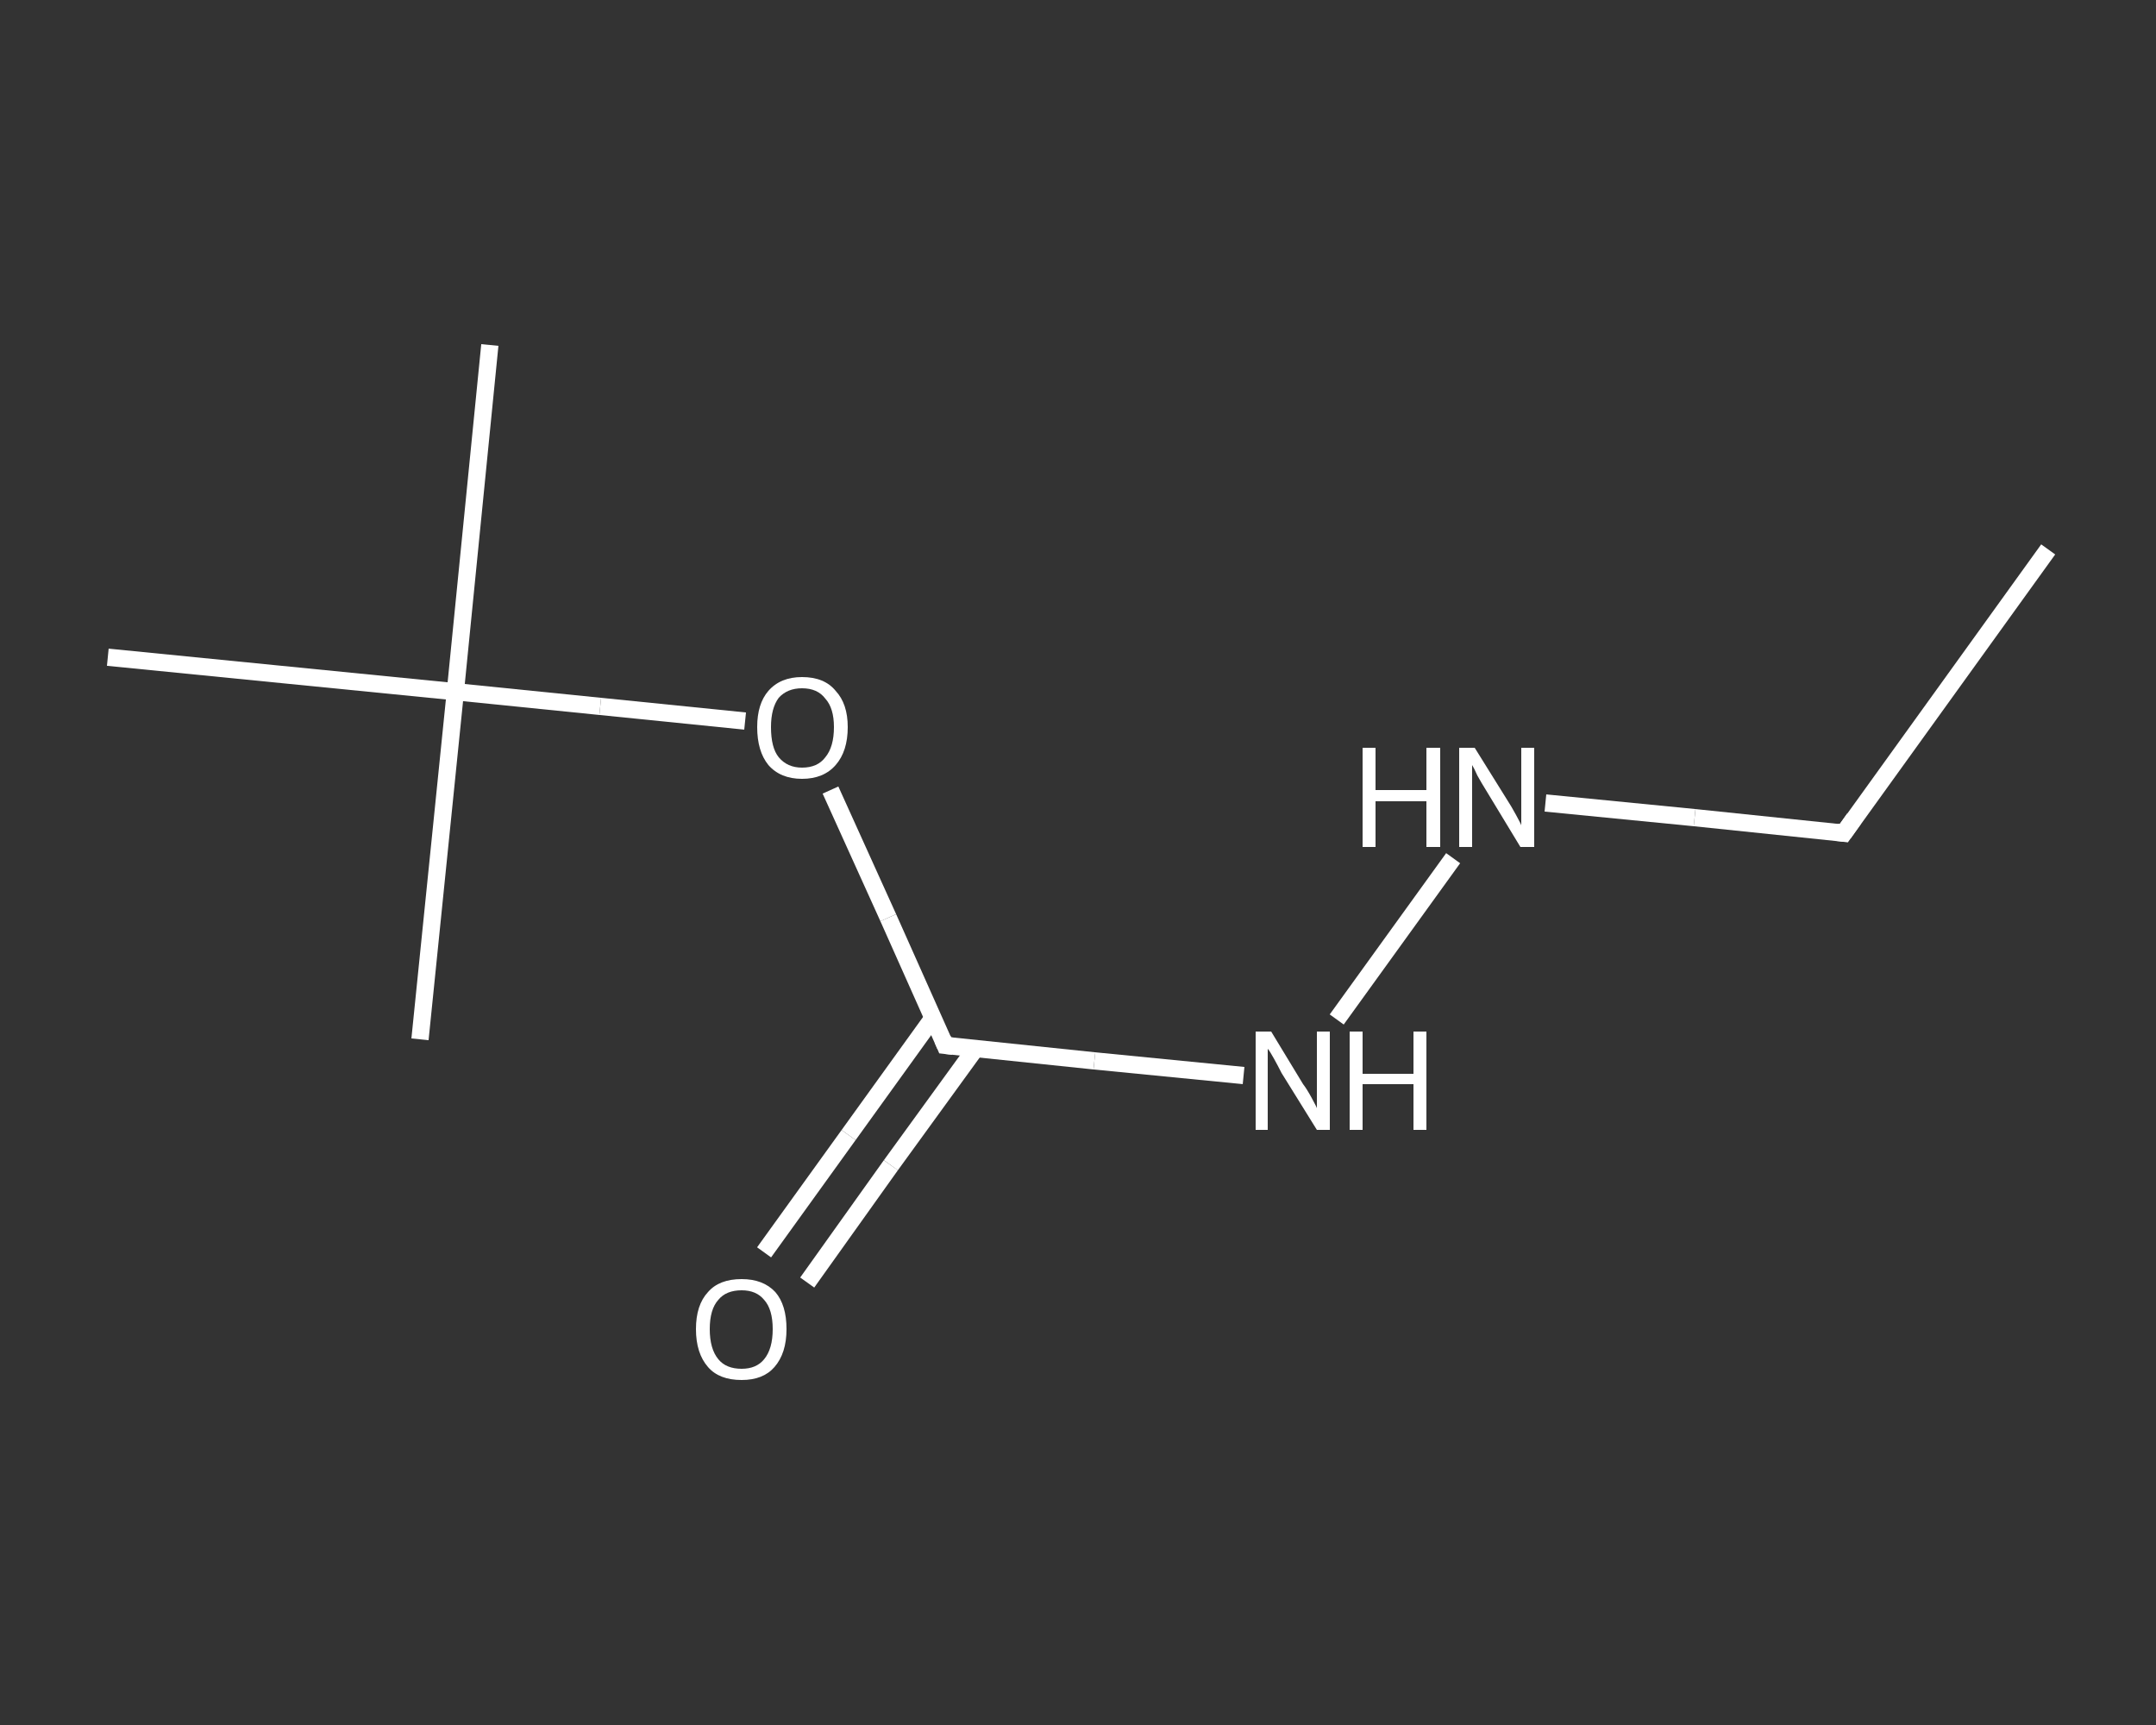 <?xml version='1.0' encoding='iso-8859-1'?>
<svg version='1.1' baseProfile='full'
              xmlns='http://www.w3.org/2000/svg'
                      xmlns:rdkit='http://www.rdkit.org/xml'
                      xmlns:xlink='http://www.w3.org/1999/xlink'
                  xml:space='preserve'
width='250px' height='200px' viewBox='0 0 250 200'>
<rect x="0" y="0" width="250" height="200" fill="#333333" stroke="none"/>
<!-- END OF HEADER -->
<rect style='opacity:1.0;fill:transparent;stroke:none' width='250.0' height='200.0' x='0.0' y='0.0'> </rect>
<path class='bond-0 atom-0 atom-1' d='M 237.5,63.7 L 213.8,96.6' style='fill:none;fill-rule:evenodd;stroke:#FFFFFF;stroke-width:2.0px;stroke-linecap:butt;stroke-linejoin:miter;stroke-opacity:1' />
<path class='bond-1 atom-1 atom-2' d='M 213.8,96.6 L 196.5,94.8' style='fill:none;fill-rule:evenodd;stroke:#FFFFFF;stroke-width:2.0px;stroke-linecap:butt;stroke-linejoin:miter;stroke-opacity:1' />
<path class='bond-1 atom-1 atom-2' d='M 196.5,94.8 L 179.2,93.1' style='fill:none;fill-rule:evenodd;stroke:#FFFFFF;stroke-width:2.0px;stroke-linecap:butt;stroke-linejoin:miter;stroke-opacity:1' />
<path class='bond-2 atom-2 atom-3' d='M 168.5,99.5 L 155.0,118.2' style='fill:none;fill-rule:evenodd;stroke:#FFFFFF;stroke-width:2.0px;stroke-linecap:butt;stroke-linejoin:miter;stroke-opacity:1' />
<path class='bond-3 atom-3 atom-4' d='M 144.2,124.7 L 126.9,123.0' style='fill:none;fill-rule:evenodd;stroke:#FFFFFF;stroke-width:2.0px;stroke-linecap:butt;stroke-linejoin:miter;stroke-opacity:1' />
<path class='bond-3 atom-3 atom-4' d='M 126.9,123.0 L 109.6,121.2' style='fill:none;fill-rule:evenodd;stroke:#FFFFFF;stroke-width:2.0px;stroke-linecap:butt;stroke-linejoin:miter;stroke-opacity:1' />
<path class='bond-4 atom-4 atom-5' d='M 108.2,118.0 L 98.4,131.6' style='fill:none;fill-rule:evenodd;stroke:#FFFFFF;stroke-width:2.0px;stroke-linecap:butt;stroke-linejoin:miter;stroke-opacity:1' />
<path class='bond-4 atom-4 atom-5' d='M 98.4,131.6 L 88.6,145.2' style='fill:none;fill-rule:evenodd;stroke:#FFFFFF;stroke-width:2.0px;stroke-linecap:butt;stroke-linejoin:miter;stroke-opacity:1' />
<path class='bond-4 atom-4 atom-5' d='M 113.1,121.6 L 103.3,135.1' style='fill:none;fill-rule:evenodd;stroke:#FFFFFF;stroke-width:2.0px;stroke-linecap:butt;stroke-linejoin:miter;stroke-opacity:1' />
<path class='bond-4 atom-4 atom-5' d='M 103.3,135.1 L 93.6,148.7' style='fill:none;fill-rule:evenodd;stroke:#FFFFFF;stroke-width:2.0px;stroke-linecap:butt;stroke-linejoin:miter;stroke-opacity:1' />
<path class='bond-5 atom-4 atom-6' d='M 109.6,121.2 L 103.0,106.4' style='fill:none;fill-rule:evenodd;stroke:#FFFFFF;stroke-width:2.0px;stroke-linecap:butt;stroke-linejoin:miter;stroke-opacity:1' />
<path class='bond-5 atom-4 atom-6' d='M 103.0,106.4 L 96.3,91.6' style='fill:none;fill-rule:evenodd;stroke:#FFFFFF;stroke-width:2.0px;stroke-linecap:butt;stroke-linejoin:miter;stroke-opacity:1' />
<path class='bond-6 atom-6 atom-7' d='M 86.4,83.6 L 69.6,81.9' style='fill:none;fill-rule:evenodd;stroke:#FFFFFF;stroke-width:2.0px;stroke-linecap:butt;stroke-linejoin:miter;stroke-opacity:1' />
<path class='bond-6 atom-6 atom-7' d='M 69.6,81.9 L 52.8,80.2' style='fill:none;fill-rule:evenodd;stroke:#FFFFFF;stroke-width:2.0px;stroke-linecap:butt;stroke-linejoin:miter;stroke-opacity:1' />
<path class='bond-7 atom-7 atom-8' d='M 52.8,80.2 L 56.8,40.0' style='fill:none;fill-rule:evenodd;stroke:#FFFFFF;stroke-width:2.0px;stroke-linecap:butt;stroke-linejoin:miter;stroke-opacity:1' />
<path class='bond-8 atom-7 atom-9' d='M 52.8,80.2 L 48.7,120.5' style='fill:none;fill-rule:evenodd;stroke:#FFFFFF;stroke-width:2.0px;stroke-linecap:butt;stroke-linejoin:miter;stroke-opacity:1' />
<path class='bond-9 atom-7 atom-10' d='M 52.8,80.2 L 12.5,76.2' style='fill:none;fill-rule:evenodd;stroke:#FFFFFF;stroke-width:2.0px;stroke-linecap:butt;stroke-linejoin:miter;stroke-opacity:1' />
<path d='M 215.0,94.9 L 213.8,96.6 L 213.0,96.5' style='fill:none;stroke:#FFFFFF;stroke-width:2.0px;stroke-linecap:butt;stroke-linejoin:miter;stroke-opacity:1;' />
<path d='M 110.5,121.3 L 109.6,121.2 L 109.3,120.5' style='fill:none;stroke:#FFFFFF;stroke-width:2.0px;stroke-linecap:butt;stroke-linejoin:miter;stroke-opacity:1;' />
<path class='atom-2' d='M 158.0 86.7
L 159.5 86.7
L 159.5 91.6
L 165.4 91.6
L 165.4 86.7
L 167.0 86.7
L 167.0 98.2
L 165.4 98.2
L 165.4 92.9
L 159.5 92.9
L 159.5 98.2
L 158.0 98.2
L 158.0 86.7
' fill='#FFFFFF'/>
<path class='atom-2' d='M 171.0 86.7
L 174.8 92.8
Q 175.2 93.4, 175.8 94.5
Q 176.4 95.6, 176.4 95.7
L 176.4 86.7
L 177.9 86.7
L 177.9 98.2
L 176.3 98.2
L 172.3 91.6
Q 171.8 90.8, 171.3 89.9
Q 170.9 89.0, 170.7 88.7
L 170.7 98.2
L 169.2 98.2
L 169.2 86.7
L 171.0 86.7
' fill='#FFFFFF'/>
<path class='atom-3' d='M 147.4 119.6
L 151.1 125.7
Q 151.5 126.2, 152.1 127.3
Q 152.7 128.4, 152.7 128.5
L 152.7 119.6
L 154.2 119.6
L 154.2 131.0
L 152.7 131.0
L 148.6 124.4
Q 148.2 123.6, 147.7 122.7
Q 147.2 121.8, 147.0 121.6
L 147.0 131.0
L 145.6 131.0
L 145.6 119.6
L 147.4 119.6
' fill='#FFFFFF'/>
<path class='atom-3' d='M 156.5 119.6
L 158.0 119.6
L 158.0 124.5
L 163.9 124.5
L 163.9 119.6
L 165.4 119.6
L 165.4 131.0
L 163.9 131.0
L 163.9 125.7
L 158.0 125.7
L 158.0 131.0
L 156.5 131.0
L 156.5 119.6
' fill='#FFFFFF'/>
<path class='atom-5' d='M 80.7 154.1
Q 80.7 151.3, 82.1 149.8
Q 83.4 148.3, 86.0 148.3
Q 88.5 148.3, 89.9 149.8
Q 91.2 151.3, 91.2 154.1
Q 91.2 156.9, 89.8 158.5
Q 88.5 160.0, 86.0 160.0
Q 83.4 160.0, 82.1 158.5
Q 80.7 156.9, 80.7 154.1
M 86.0 158.7
Q 87.7 158.7, 88.6 157.6
Q 89.6 156.4, 89.6 154.1
Q 89.6 151.8, 88.6 150.7
Q 87.7 149.6, 86.0 149.6
Q 84.2 149.6, 83.3 150.7
Q 82.3 151.8, 82.3 154.1
Q 82.3 156.4, 83.3 157.6
Q 84.2 158.7, 86.0 158.7
' fill='#FFFFFF'/>
<path class='atom-6' d='M 87.8 84.3
Q 87.8 81.6, 89.1 80.1
Q 90.5 78.5, 93.0 78.5
Q 95.6 78.5, 96.9 80.1
Q 98.3 81.6, 98.3 84.3
Q 98.3 87.1, 96.9 88.7
Q 95.5 90.3, 93.0 90.3
Q 90.5 90.3, 89.1 88.7
Q 87.8 87.1, 87.8 84.3
M 93.0 89.0
Q 94.8 89.0, 95.7 87.8
Q 96.7 86.6, 96.7 84.3
Q 96.7 82.1, 95.7 81.0
Q 94.8 79.8, 93.0 79.8
Q 91.3 79.8, 90.3 80.9
Q 89.4 82.1, 89.4 84.3
Q 89.4 86.7, 90.3 87.8
Q 91.3 89.0, 93.0 89.0
' fill='#FFFFFF'/>
</svg>
